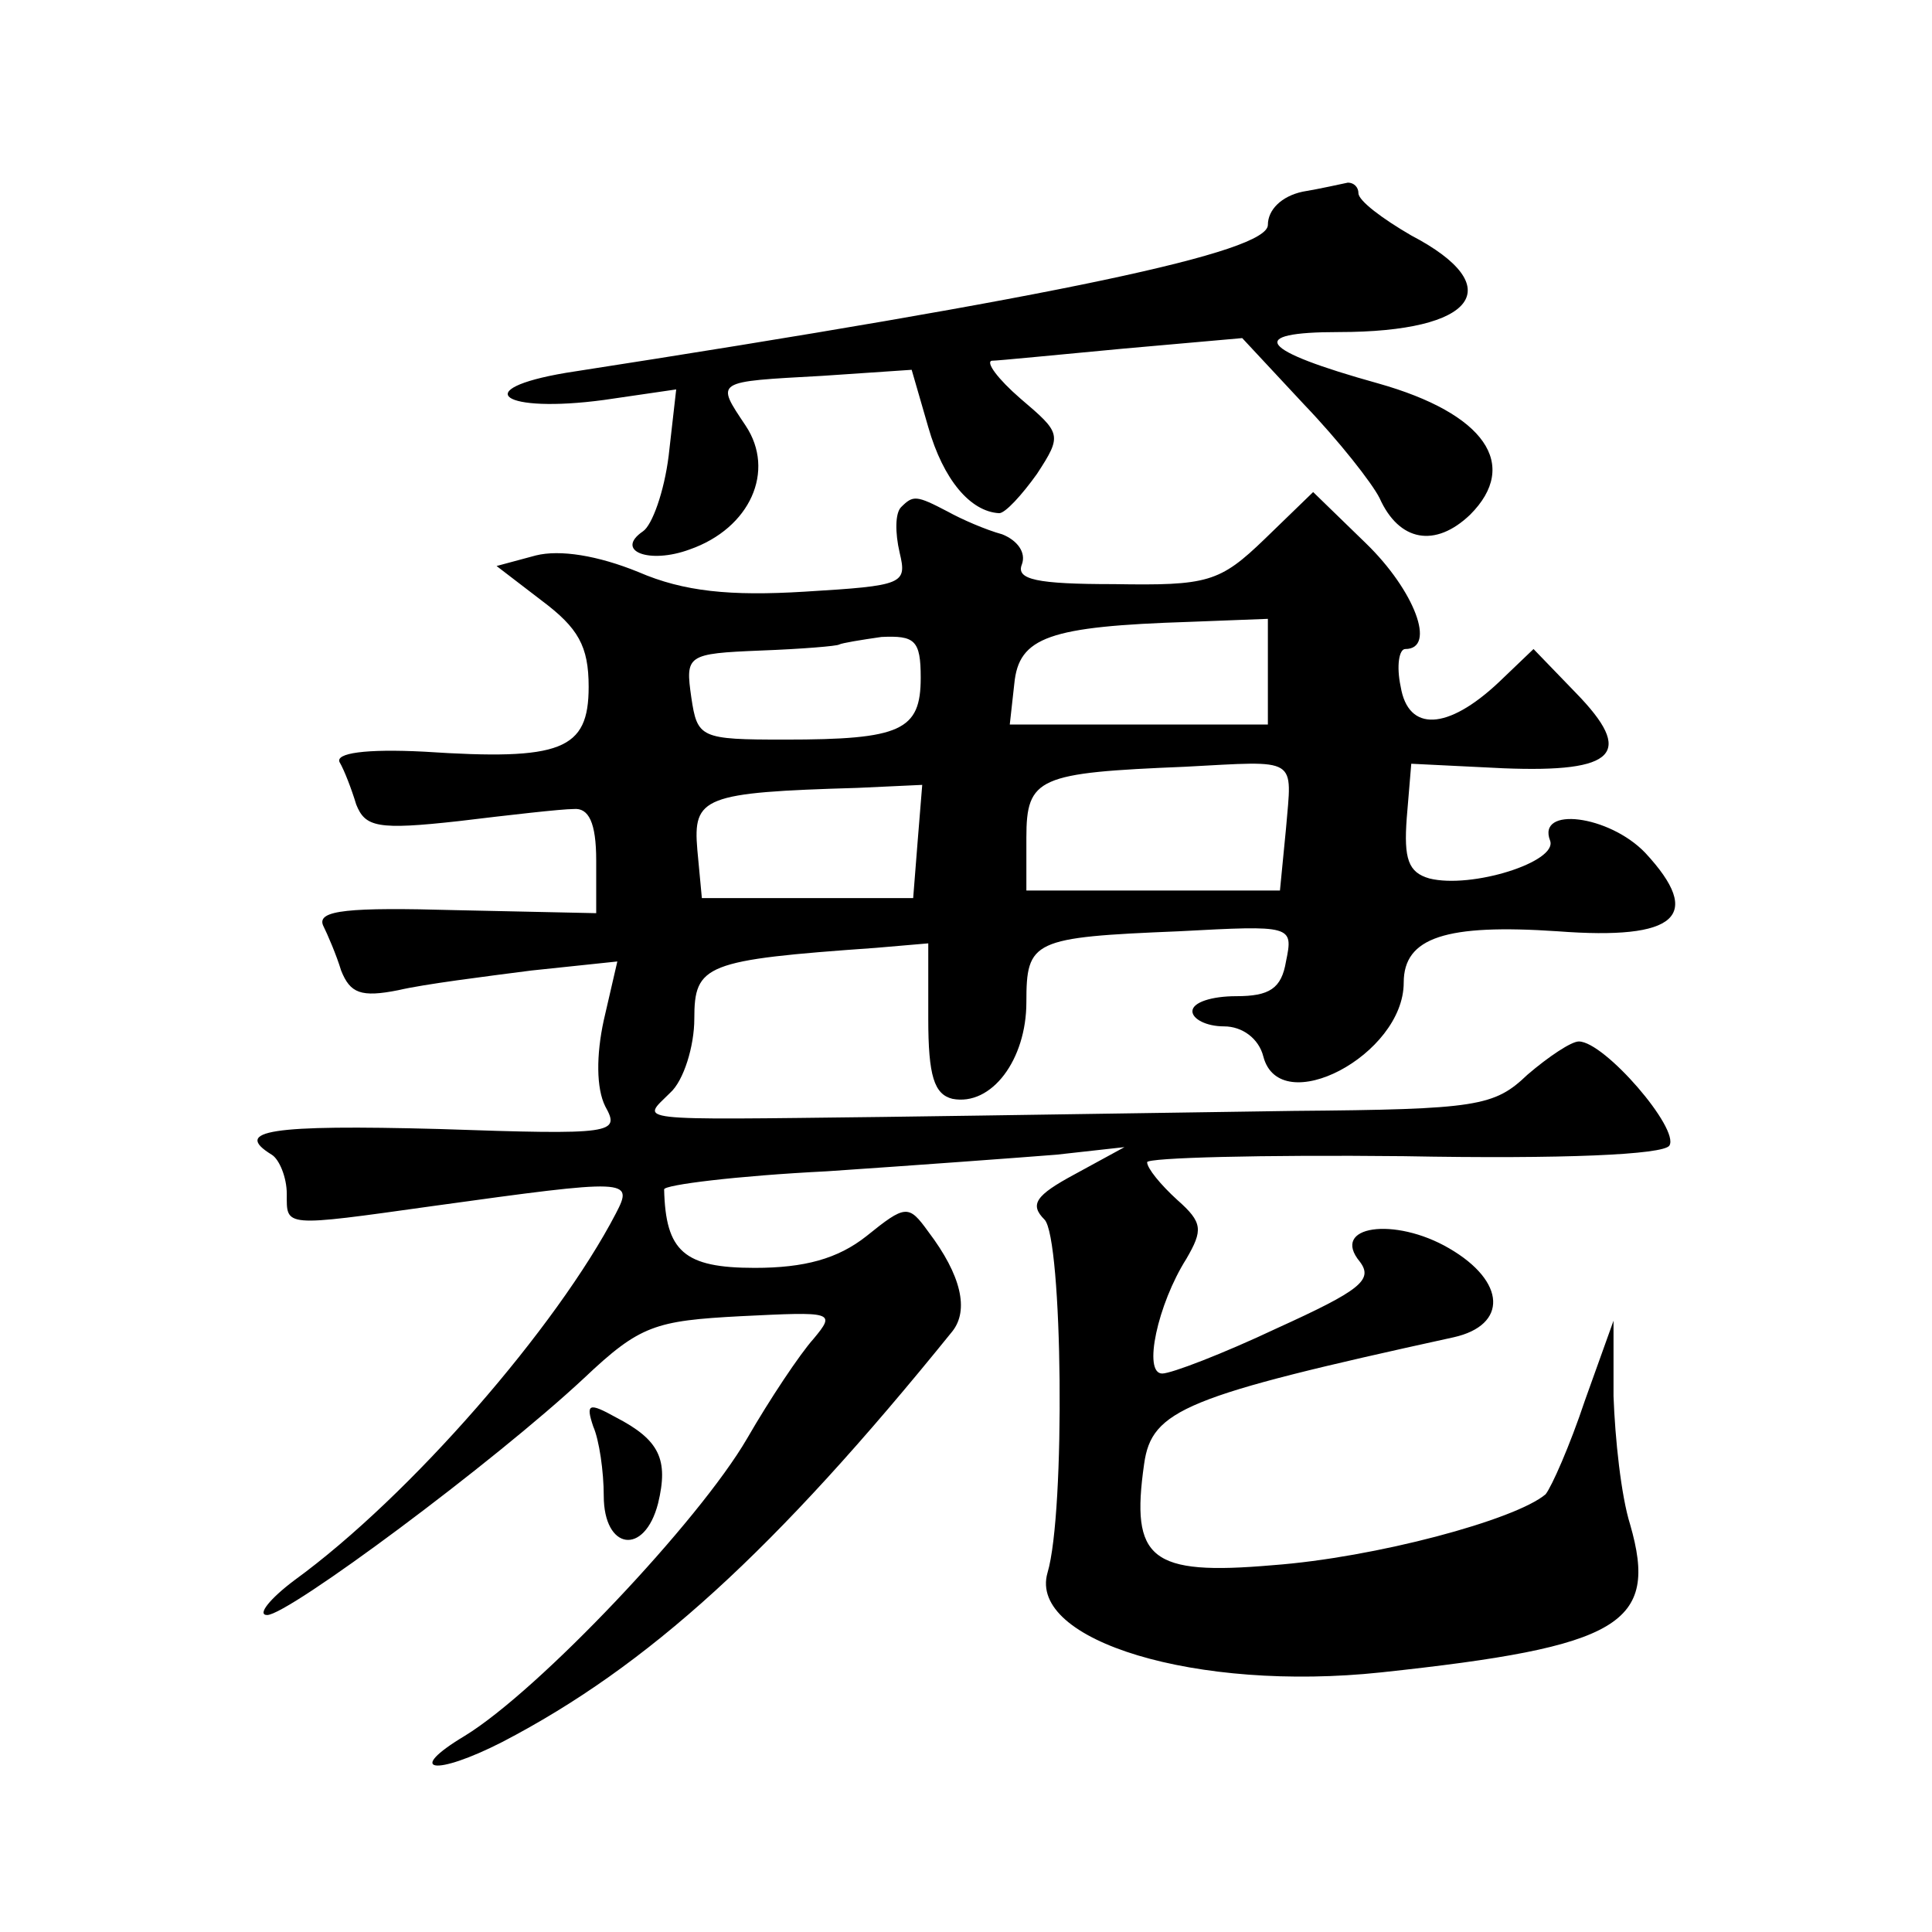 <?xml version="1.0" standalone="no"?>
<!DOCTYPE svg PUBLIC "-//W3C//DTD SVG 20010904//EN"
 "http://www.w3.org/TR/2001/REC-SVG-20010904/DTD/svg10.dtd">
<svg version="1.0" xmlns="http://www.w3.org/2000/svg"
 width="128pt" height="128pt" viewBox="0 0 128 128"
 preserveAspectRatio="xMidYMid meet">
<g transform="translate(0,128) scale(0.1,-0.1)"
fill="#0" stroke="none">
<path d="M863 1153 c-14 -3 -23 -12 -23 -22 0 -18 -136 -47 -465 -98 -65 -11 -42
-27 25 -18 l48 7 -5 -44 c-3 -24 -11 -46 -17 -50 -19 -13 4 -22 31 -12 40 14 57
52 37 82 -20 30 -21 29 51 33 l59 4 11 -38 c10 -35 28 -56 47 -57 4 0 15 12 25
26 17 26 16 27 -11 50 -15 13 -23 24 -19 25 4 0 44 4 87 8 l79 7 41 -44 c23 -24
45 -52 50 -62 13 -29 37 -33 60 -11 33 33 10 67 -61 87 -79 22 -88 34 -26 34 91
0 113 30 48 64 -19 11 -35 23 -35 28 0 4 -3 7 -7 7 -5 -1 -18 -4 -30 -6z M597 944
c-4 -4 -4 -17 -1 -30 5 -21 3 -22 -63 -26 -49 -3 -80 0 -110 13 -27 11 -52 15 -68
11 l-26 -7 30 -23 c24 -18 31 -30 31 -57 0 -42 -18 -49 -109 -43 -39 2 -59 -1 -56
-7 3 -5 8 -18 11 -28 6 -15 14 -17 68 -11 33 4 68 8 76 8 10 1 15 -9 15 -34 l0
-35 -93 2 c-71 2 -92 0 -88 -10 3 -6 9 -20 12 -30 6 -15 13 -18 38 -13 17 4 57
9 88 13 l57 6 -9 -39 c-5 -23 -5 -45 1 -57 10 -18 6 -19 -110 -15 -112 3 -137 -1
-111 -17 5 -3 10 -15 10 -26 0 -22 -3 -22 97 -8 130 18 133 18 121 -5 -39 -75 -136
-187 -213 -243 -16 -12 -25 -23 -18 -23 14 0 150 101 210 157 37 35 47 38 104 41
61 3 63 3 48 -15 -9 -10 -29 -40 -44 -66 -32 -55 -138 -167 -187 -197 -40 -24 -20
-27 25 -4 96 50 180 126 298 272 11 14 6 37 -16 66 -13 18 -15 18 -41 -3 -19 -15
-41 -21 -74 -21 -47 0 -59 11 -60 52 0 3 48 9 108 12 59 4 127 9 152 11 l45 5 -33
-18 c-26 -14 -30 -20 -20 -30 12 -12 14 -194 2 -234 -13 -45 99 -79 221 -66 159
17 184 32 165 98 -6 19 -10 57 -11 85 l0 50 -19 -53 c-10 -30 -22 -57 -26 -62 -20
-17 -113 -42 -181 -47 -81 -7 -94 4 -85 67 5 36 27 45 205 84 36 8 35 37 -3 59
-36 21 -79 15 -59 -9 9 -12 0 -19 -55 -44 -36 -17 -70 -30 -76 -30 -13 0 -3 46
16 76 11 19 11 24 -6 39 -11 10 -20 21 -20 25 0 3 76 5 170 4 106 -2 172 1 176
7 7 11 -43 69 -60 69 -5 0 -20 -10 -34 -22 -22 -21 -33 -23 -155 -24 -73 -1 -195
-3 -272 -4 -170 -2 -160 -3 -141 16 9 8 16 31 16 49 0 36 7 39 120 47 l35 3 0 -50
c0 -38 4 -50 16 -53 26 -5 49 26 49 64 0 41 4 43 101 47 75 4 76 4 71 -20 -3 -18
-11 -23 -33 -23 -16 0 -29 -4 -29 -10 0 -5 9 -10 21 -10 12 0 23 -8 26 -20 11 -42
93 1 93 49 0 30 28 39 102 34 79 -6 97 10 58 52 -24 25 -72 31 -63 8 5 -14 -52
-32 -80 -25 -14 4 -17 13 -15 40 l3 36 61 -3 c75 -3 87 10 48 50 l-28 29 -23 -22
c-34 -32 -60 -33 -65 -3 -3 14 -1 25 3 25 21 0 6 39 -26 70 l-35 34 -32 -31 c-30
-29 -38 -31 -100 -30 -51 0 -65 3 -61 13 3 8 -3 16 -13 20 -11 3 -27 10 -36 15
-21 11 -23 11 -31 3z m243 -109 l0 -35 -86 0 -85 0 3 27 c3 31 23 38 116 41 l52
2 0 -35z m-230 -4 c0 -35 -13 -41 -90 -41 -56 0 -58 1 -62 28 -4 28 -3 29 46 31
27 1 51 3 52 4 2 1 14 3 28 5 22 1 26 -2 26 -27z m242 -100 l-4 -41 -84 0 -84 0
0 35 c0 40 8 43 105 47 76 4 71 7 67 -41z m-244 -8 l-3 -38 -70 0 -70 0 -3 32 c-3
35 4 38 106 41 l43 2 -3 -37z M393 335 c4 -9 7 -30 7 -46 0 -36 27 -40 36 -5 7
29 1 42 -28 57 -18 10 -20 9 -15 -6z"/>
</g>
</svg>

